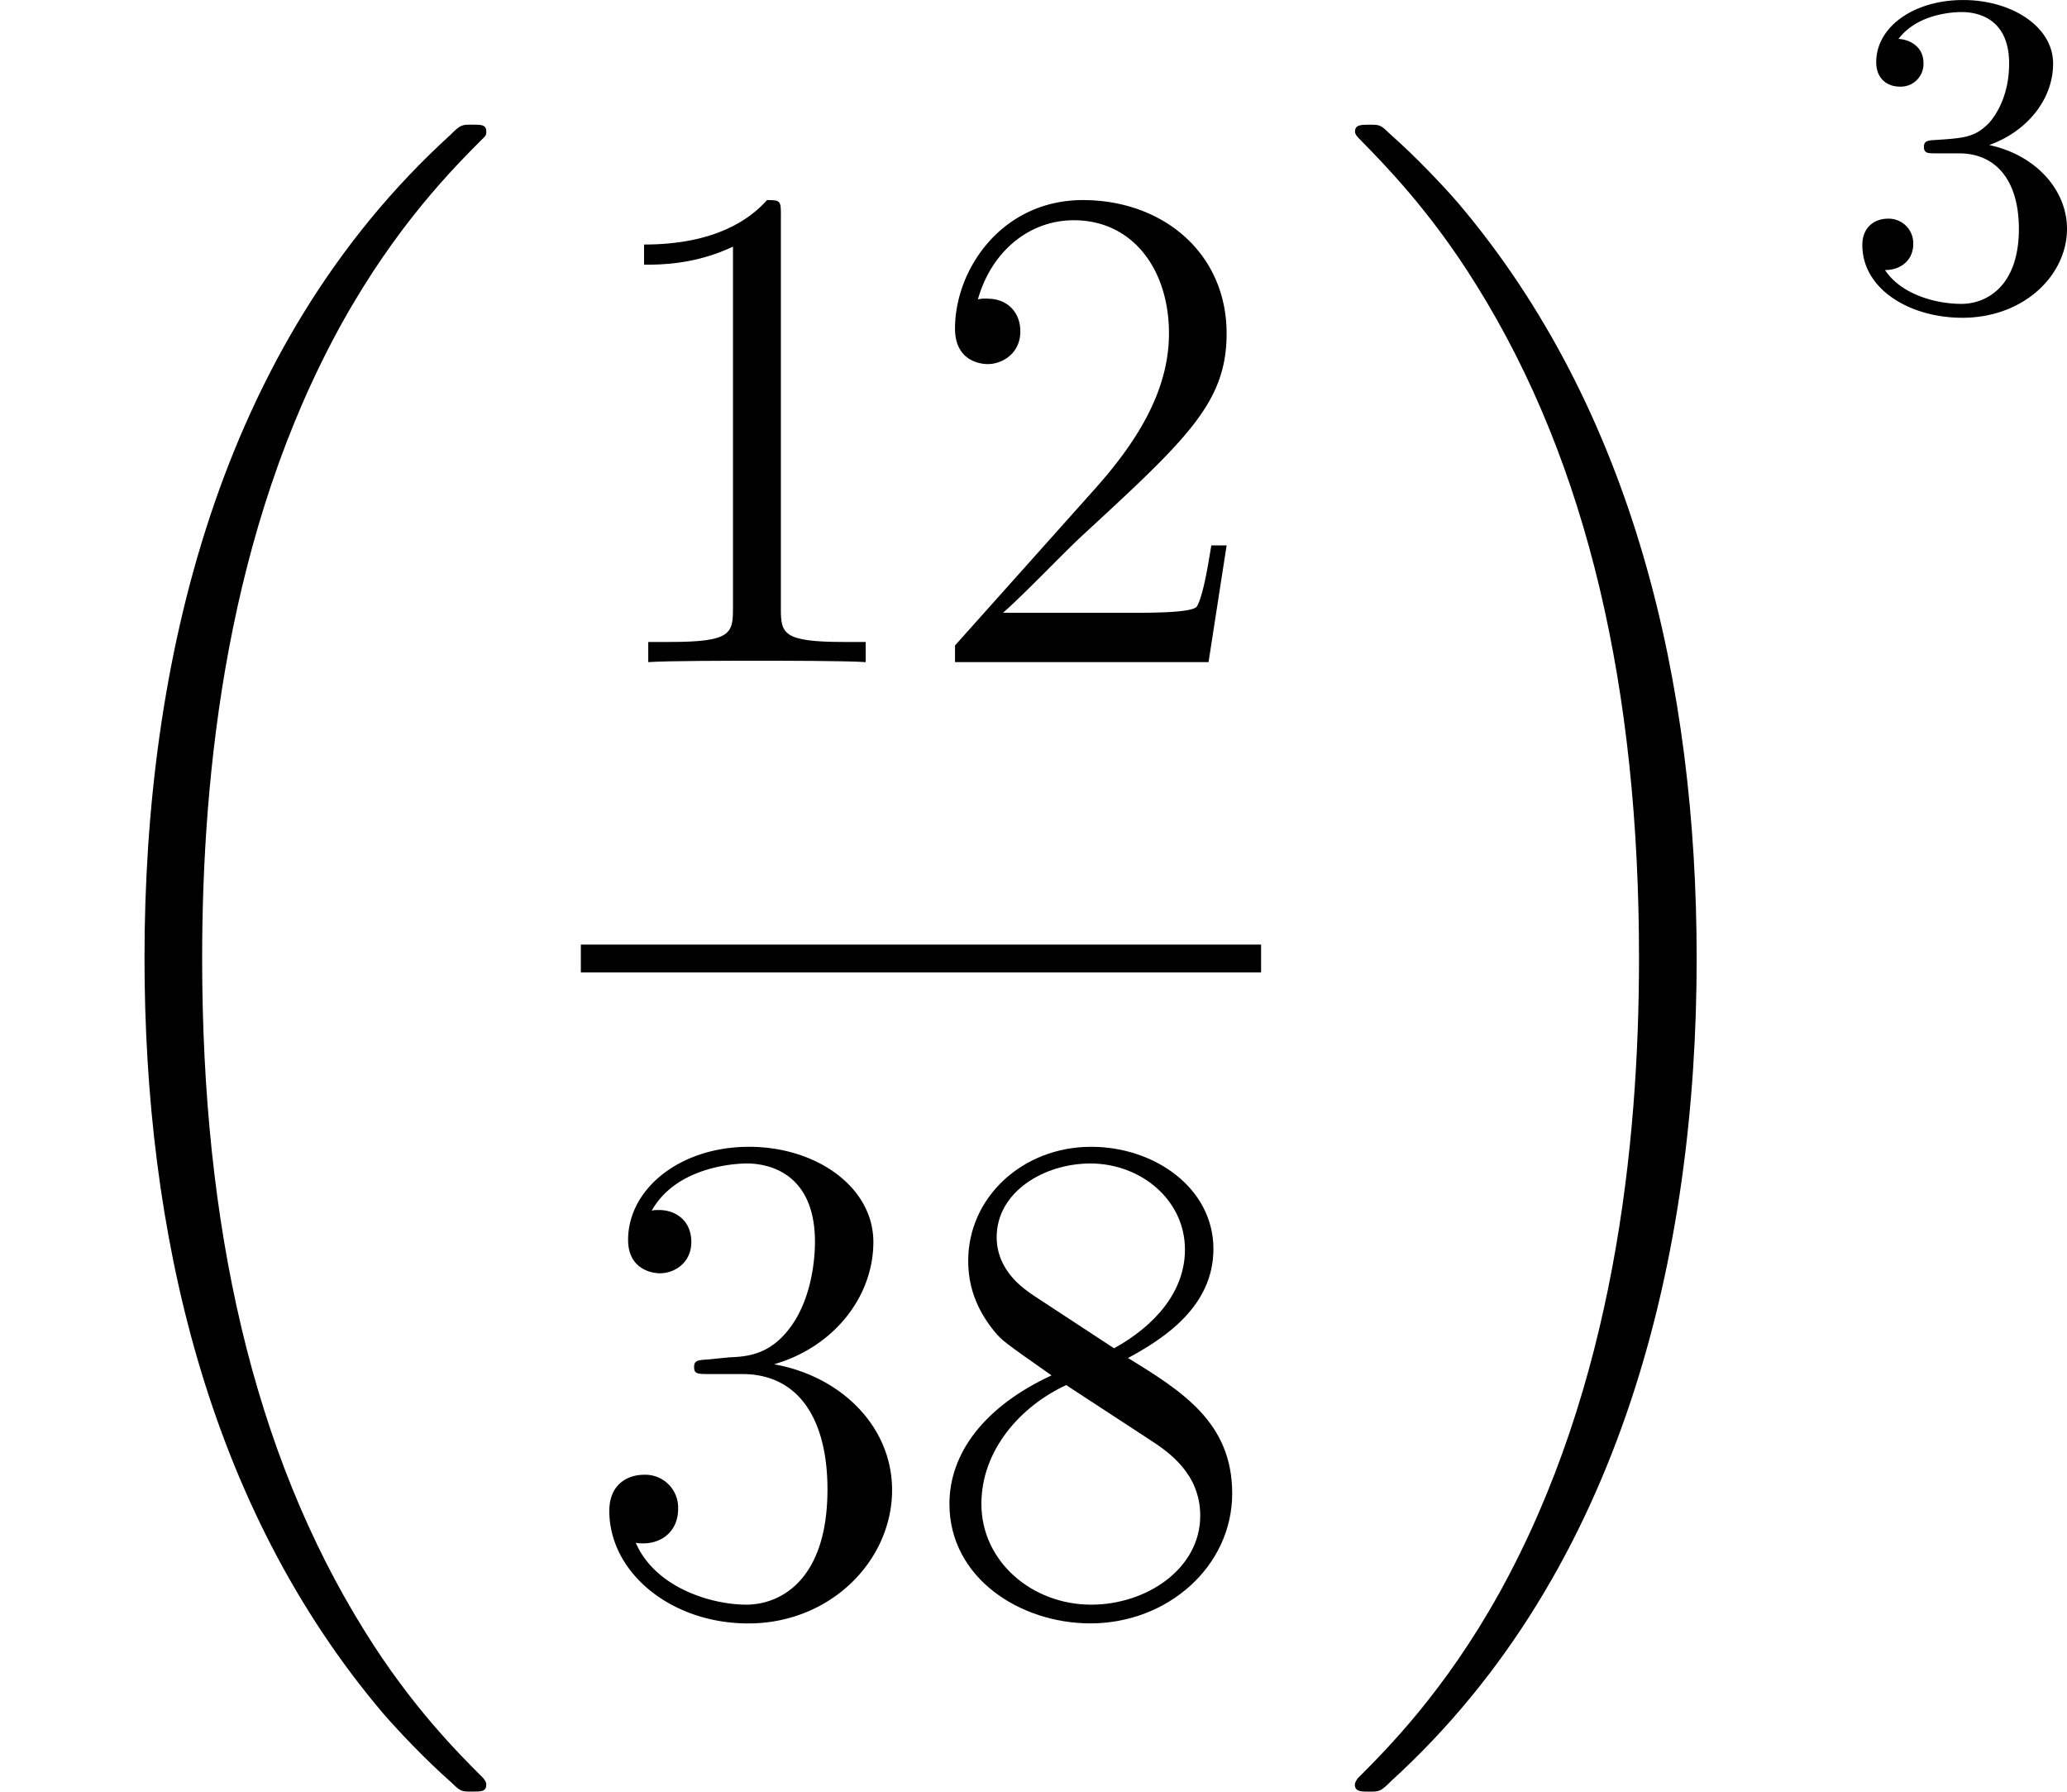<svg xmlns="http://www.w3.org/2000/svg" xmlns:xlink="http://www.w3.org/1999/xlink" viewBox="-.239 -.227 40.195 34.833"><defs><path id="g" d="M2.016-2.662c.63 0 1.029.462 1.029 1.3 0 .995-.566 1.29-.989 1.29-.438 0-1.036-.16-1.315-.582.287 0 .486-.183.486-.446a.423.423 0 0 0-.438-.438c-.215 0-.438.135-.438.454 0 .757.813 1.251 1.721 1.251 1.06 0 1.801-.733 1.801-1.53 0-.661-.526-1.267-1.339-1.442.63-.224 1.1-.766 1.1-1.403S2.917-5.3 2.088-5.3C1.235-5.3.59-4.838.59-4.232c0 .295.199.422.406.422a.39.39 0 0 0 .407-.406c0-.295-.255-.407-.43-.415.334-.438.948-.462 1.091-.462.207 0 .813.064.813.885 0 .558-.23.892-.343 1.02-.239.247-.422.263-.908.295-.152.008-.215.016-.215.12 0 .111.071.111.207.111h.398z"/><path id="b" d="M3.443-7.663c0-.275 0-.287-.239-.287-.287.323-.885.765-2.116.765v.347c.275 0 .873 0 1.53-.311v6.228c0 .43-.036.574-1.088.574h-.37V0c.322-.024 1.482-.024 1.877-.024s1.542 0 1.865.024v-.347H4.53c-1.052 0-1.088-.143-1.088-.574v-6.742z"/><path id="c" d="M5.26-2.008h-.263c-.036.203-.131.86-.25 1.052-.084.107-.766.107-1.125.107H1.411c.322-.275 1.052-1.04 1.363-1.327C4.59-3.85 5.26-4.47 5.26-5.655c0-1.375-1.088-2.295-2.474-2.295s-2.2 1.183-2.2 2.212c0 .61.526.61.562.61.25 0 .562-.18.562-.563 0-.334-.228-.562-.562-.562a.5.5 0 0 0-.168.012c.227-.813.873-1.362 1.65-1.362 1.016 0 1.638.848 1.638 1.948 0 1.016-.586 1.901-1.267 2.666L.586-.287V0h4.363l.311-2.008z"/><path id="d" d="M2.2-4.292c-.203.012-.251.024-.251.132 0 .12.06.12.275.12h.55c1.016 0 1.47.836 1.47 1.984 0 1.566-.813 1.984-1.399 1.984-.574 0-1.554-.275-1.9-1.064.382.06.729-.155.729-.586a.565.565 0 0 0-.586-.585c-.287 0-.598.167-.598.621C.49-.622 1.554.251 2.881.251c1.423 0 2.475-1.088 2.475-2.295 0-1.1-.885-1.961-2.032-2.164 1.04-.3 1.71-1.172 1.71-2.104 0-.945-.981-1.638-2.14-1.638-1.196 0-2.081.73-2.081 1.602 0 .478.37.574.55.574.25 0 .538-.18.538-.538 0-.383-.287-.55-.55-.55-.072 0-.096 0-.132.012.455-.813 1.579-.813 1.638-.813.395 0 1.172.18 1.172 1.35 0 .228-.036.897-.383 1.411-.358.526-.765.562-1.088.574l-.358.036z"/><path id="e" d="M3.563-4.316c.597-.323 1.47-.873 1.47-1.877 0-1.04-1.004-1.757-2.104-1.757-1.184 0-2.116.873-2.116 1.96 0 .407.12.813.454 1.22.132.155.144.167.98.753C1.088-3.479.49-2.678.49-1.805.49-.538 1.698.25 2.917.25c1.327 0 2.439-.98 2.439-2.236 0-1.219-.86-1.757-1.793-2.33zM1.937-5.392c-.156-.107-.634-.418-.634-1.004 0-.777.813-1.267 1.614-1.267.86 0 1.626.621 1.626 1.482 0 .73-.526 1.315-1.22 1.698l-1.386-.909zm.562 1.542l1.446.945c.311.203.861.574.861 1.303 0 .909-.92 1.53-1.877 1.53-1.016 0-1.889-.741-1.889-1.733 0-.933.682-1.686 1.459-2.045z"/><path id="a" d="M8.369 28.083c0-.048-.024-.072-.048-.108-.443-.442-1.244-1.243-2.045-2.534-1.924-3.085-2.797-6.97-2.797-11.573 0-3.216.43-7.364 2.403-10.927.944-1.698 1.925-2.678 2.45-3.204.037-.036.037-.06.037-.096 0-.12-.084-.12-.251-.12s-.192 0-.371.18c-4.005 3.646-5.26 9.122-5.26 14.155 0 4.698 1.076 9.433 4.112 13.007.24.275.694.765 1.184 1.196.143.143.167.143.335.143s.25 0 .25-.12z"/><path id="f" d="M6.3 13.868C6.3 9.17 5.224 4.435 2.188.861 1.948.586 1.494.096 1.004-.335.861-.478.837-.478.67-.478c-.143 0-.25 0-.25.12 0 .047.047.095.071.119C.91.19 1.71.992 2.51 2.283c1.925 3.085 2.798 6.97 2.798 11.573 0 3.216-.43 7.364-2.403 10.927-.944 1.698-1.937 2.69-2.439 3.192-.024.036-.048.072-.048.108 0 .12.108.12.251.12.168 0 .192 0 .371-.18C5.045 24.377 6.3 18.9 6.3 13.868z"/></defs><g transform="matrix(1.13 0 0 1.13 -63.986 -60.834)"><use x="56.413" y="56.258" xlink:href="#a"/><use x="66.409" y="65.027" xlink:href="#b"/><use x="72.262" y="65.027" xlink:href="#c"/><path d="M66.409 69.887h11.706v.478H66.409z"/><use x="66.409" y="81.316" xlink:href="#d"/><use x="72.262" y="81.316" xlink:href="#e"/><use x="79.311" y="56.258" xlink:href="#f"/><use x="88.111" y="58.935" xlink:href="#g"/></g></svg>